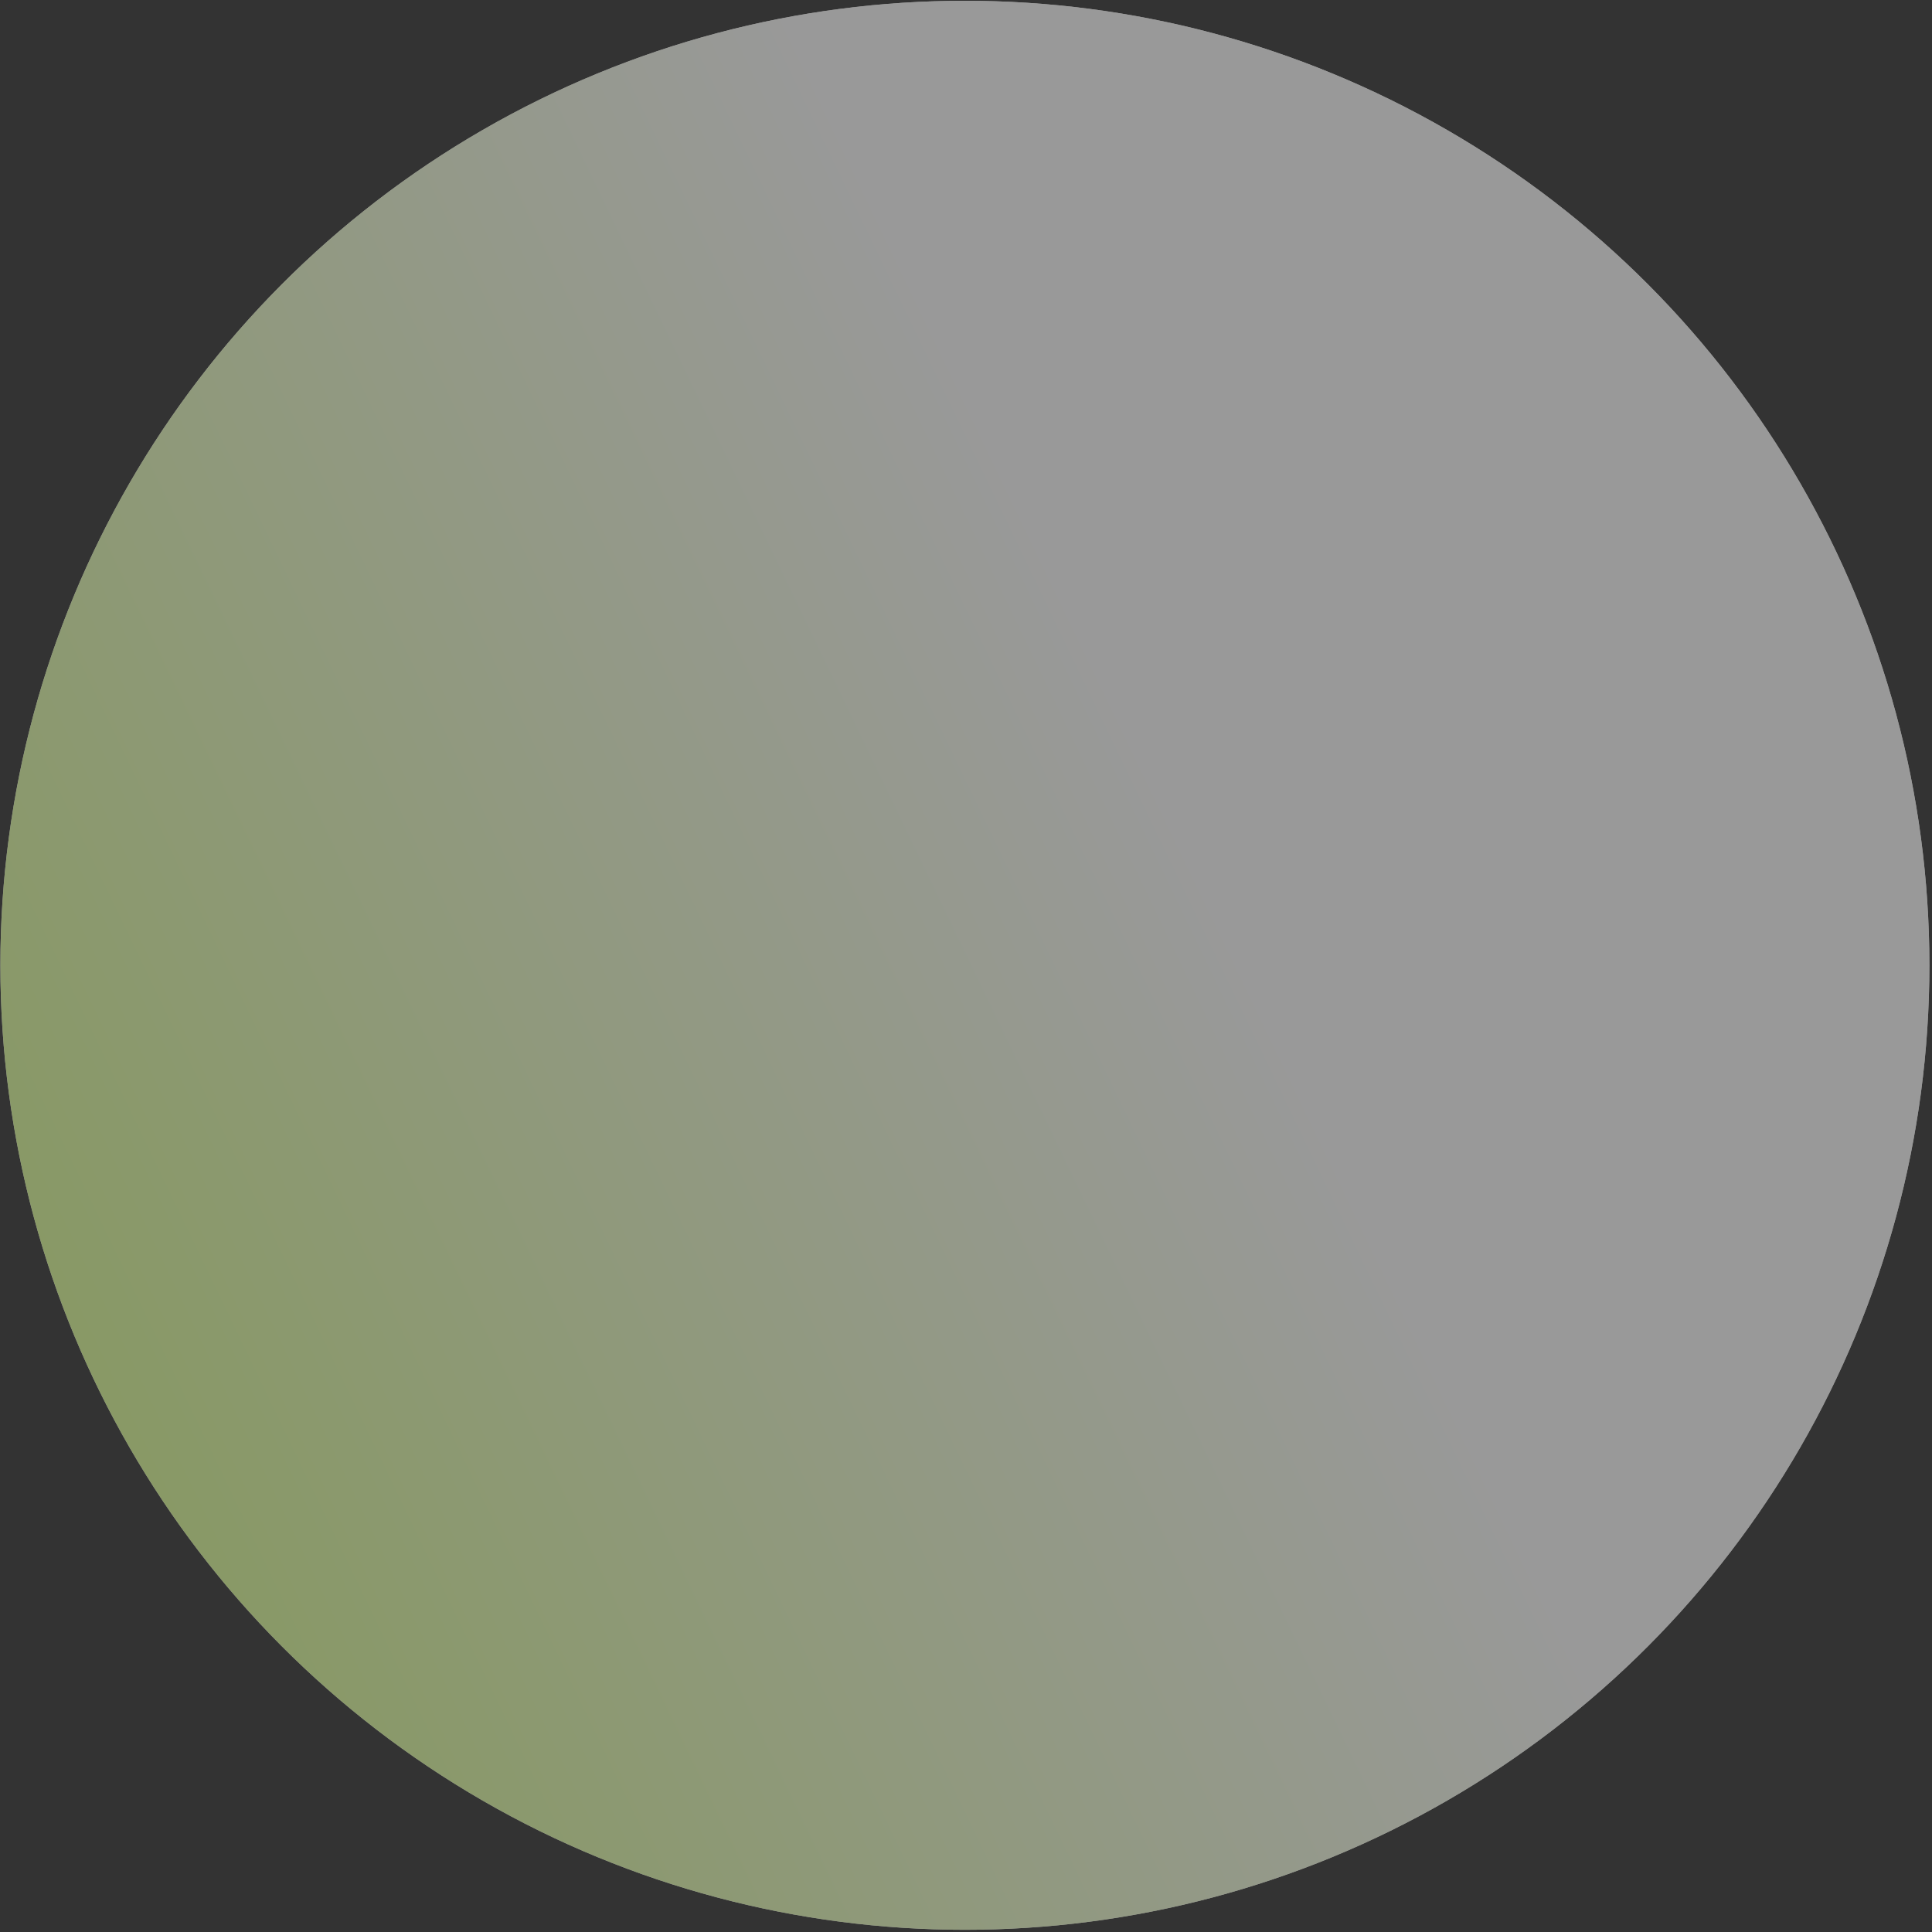 <svg width="650" height="650" viewBox="0 0 650 650" fill="none" xmlns="http://www.w3.org/2000/svg">
<rect x="0" y="0" width="650" height="650" fill="#333333" stroke="none"/>
<g opacity="0.5">
<circle cx="324.5" cy="324.5" r="324.5" transform="matrix(-1 0 0 1 649.122 0.261)" fill="white"/>
<circle cx="324.5" cy="324.5" r="324.5" transform="matrix(-1 0 0 1 649.122 0.261)" fill="url(#paint0_linear_99_498)"/>
</g>
<defs>
<linearGradient id="paint0_linear_99_498" x1="658.926" y1="681.712" x2="172.373" y2="447.619" gradientUnits="userSpaceOnUse">
<stop stop-color="#D4FF78"/>
<stop offset="1" stop-color="white"/>
</linearGradient>
</defs>
</svg>
